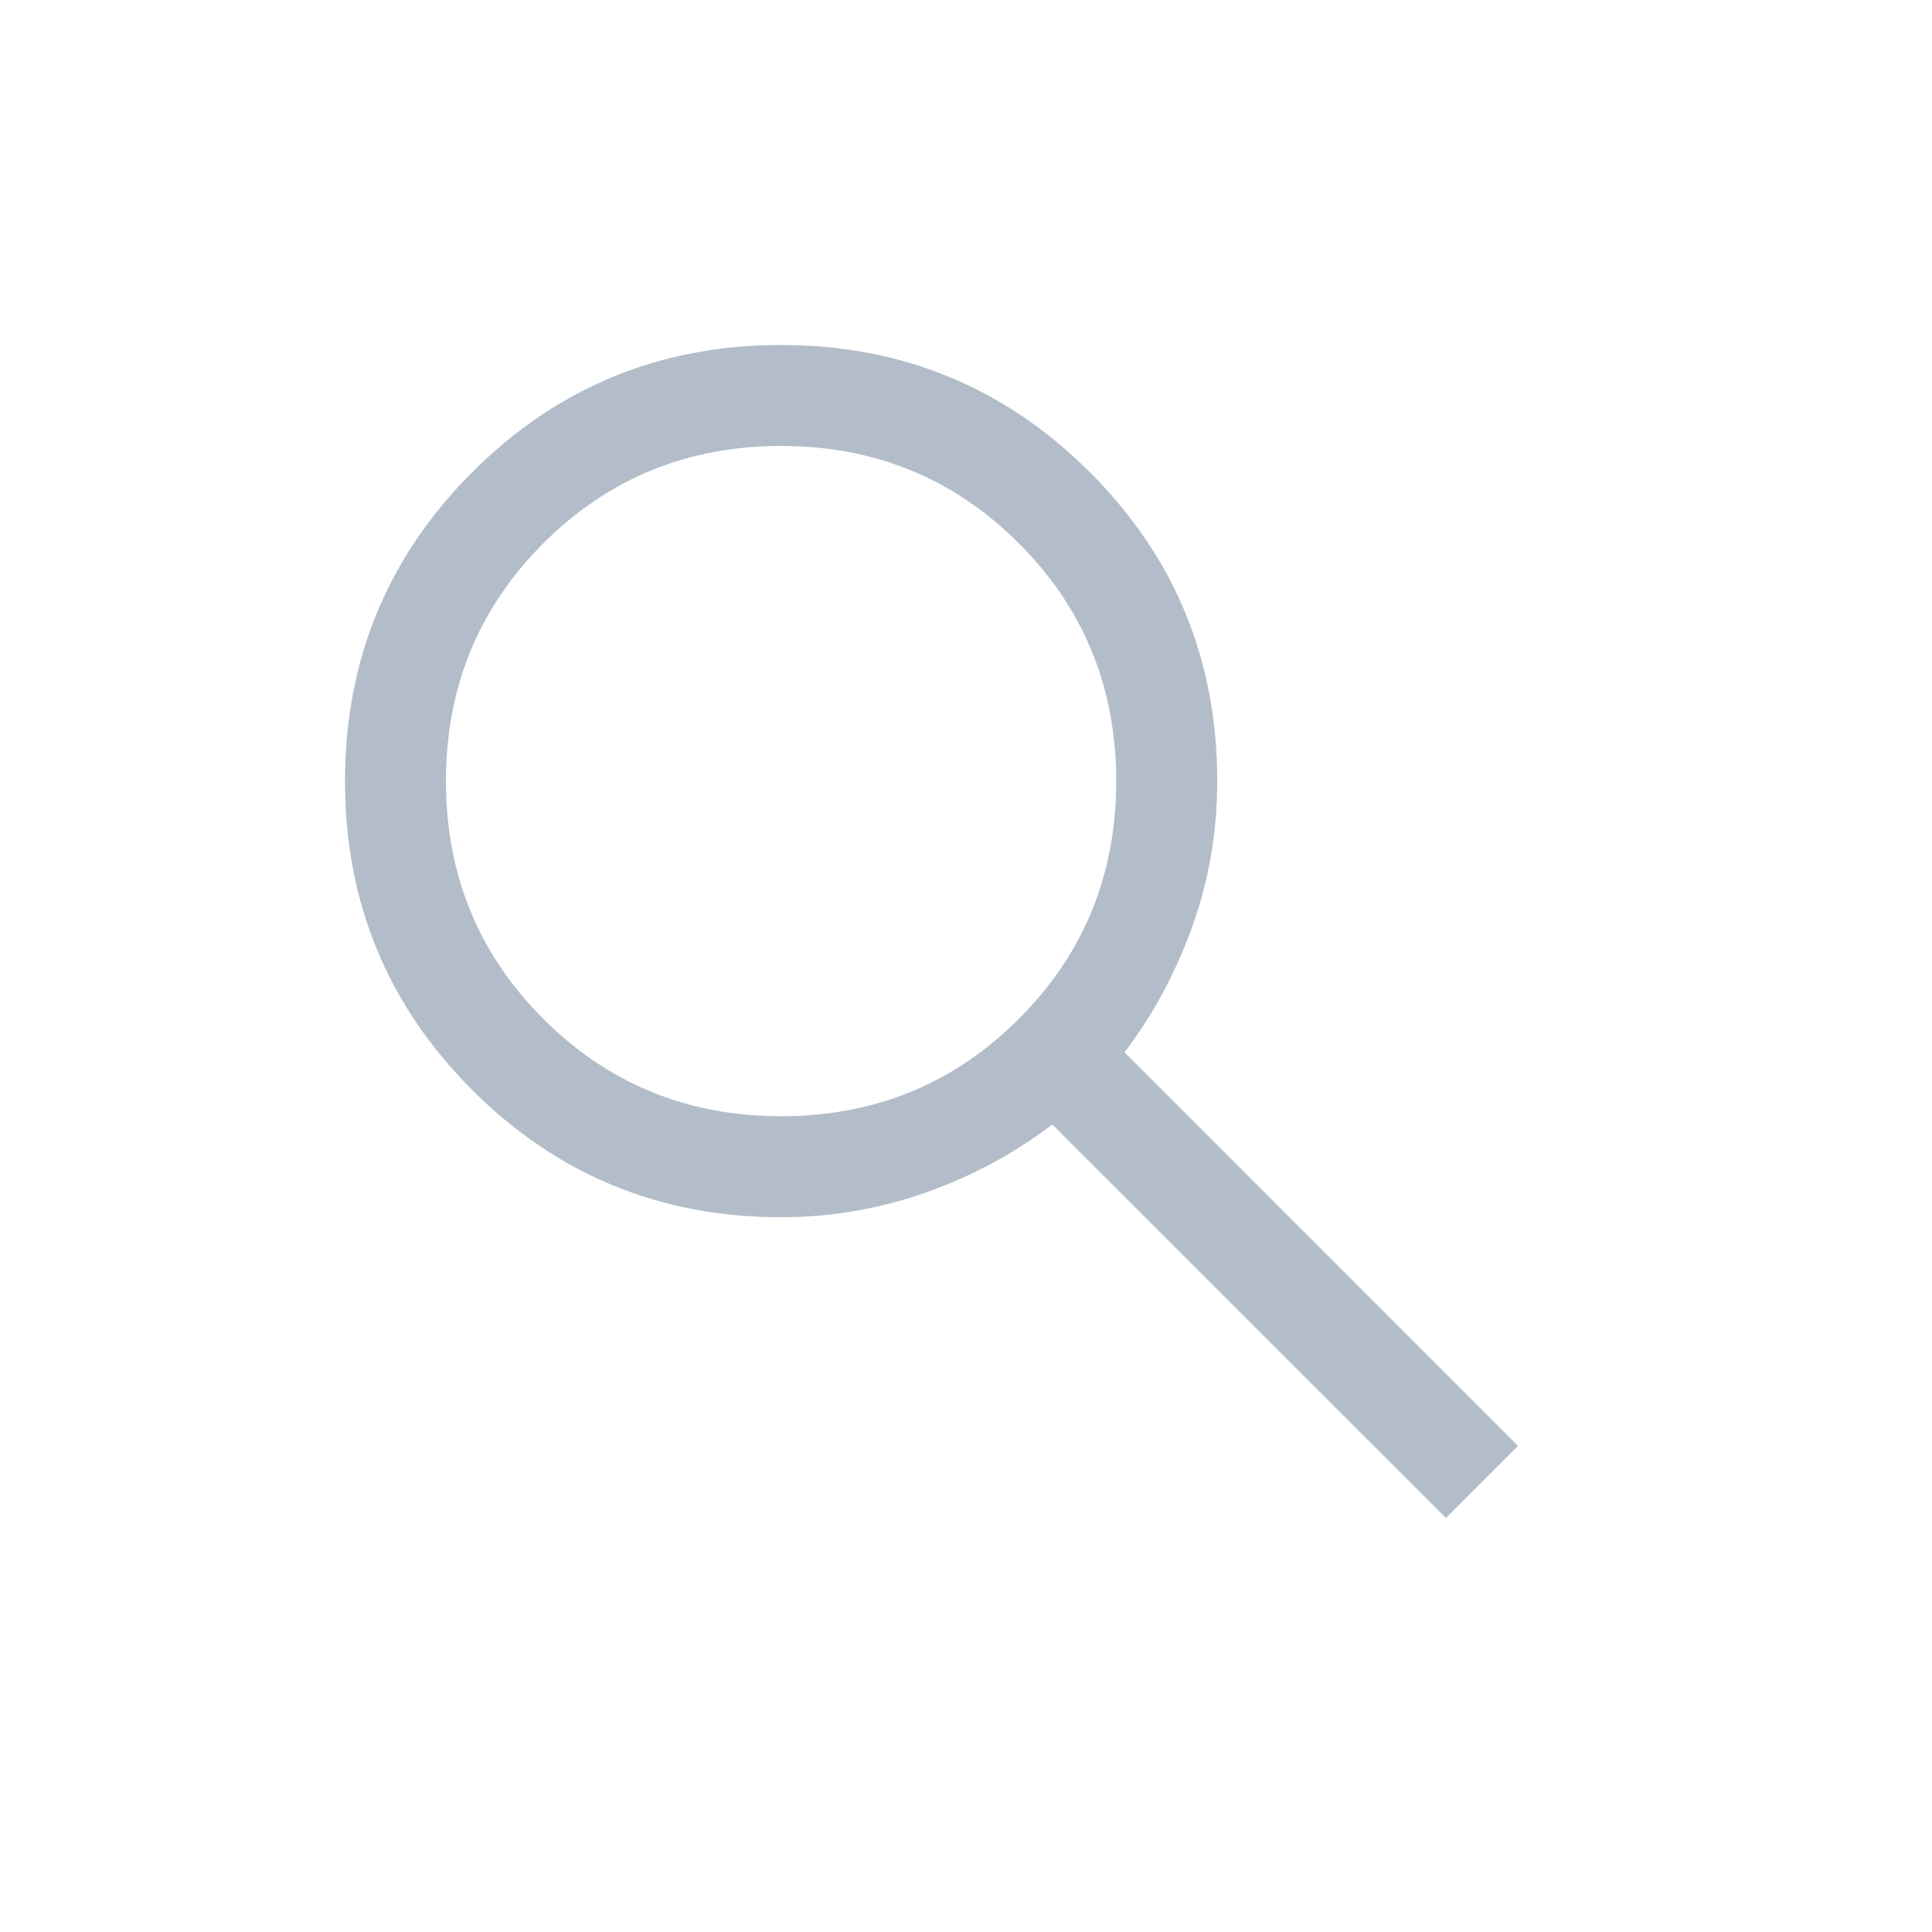 <svg width="28" height="28" viewBox="0 0 28 28" fill="none" xmlns="http://www.w3.org/2000/svg">
<mask id="mask0_520_161" style="mask-type:alpha" maskUnits="userSpaceOnUse" x="0" y="0" width="28" height="28">
<rect width="28" height="28" fill="#D9D9D9"/>
</mask>
<g mask="url(#mask0_520_161)">
<path d="M20.955 22L15.251 16.297C14.688 16.724 14.071 17.054 13.4 17.289C12.728 17.523 12.036 17.641 11.321 17.641C9.566 17.641 8.073 17.026 6.844 15.797C5.615 14.568 5 13.076 5 11.322C5 9.568 5.614 8.075 6.843 6.845C8.072 5.615 9.564 5 11.319 5C13.073 5 14.565 5.615 15.795 6.844C17.026 8.073 17.641 9.566 17.641 11.321C17.641 12.057 17.52 12.761 17.278 13.432C17.036 14.104 16.709 14.71 16.297 15.251L22 20.955L20.955 22ZM11.32 16.177C12.677 16.177 13.825 15.707 14.766 14.766C15.707 13.825 16.177 12.677 16.177 11.32C16.177 9.964 15.707 8.815 14.766 7.874C13.825 6.934 12.677 6.463 11.32 6.463C9.964 6.463 8.815 6.934 7.874 7.874C6.934 8.815 6.463 9.964 6.463 11.32C6.463 12.677 6.934 13.825 7.874 14.766C8.815 15.707 9.964 16.177 11.32 16.177Z" fill="#B2BDC9"/>
</g>
</svg>
